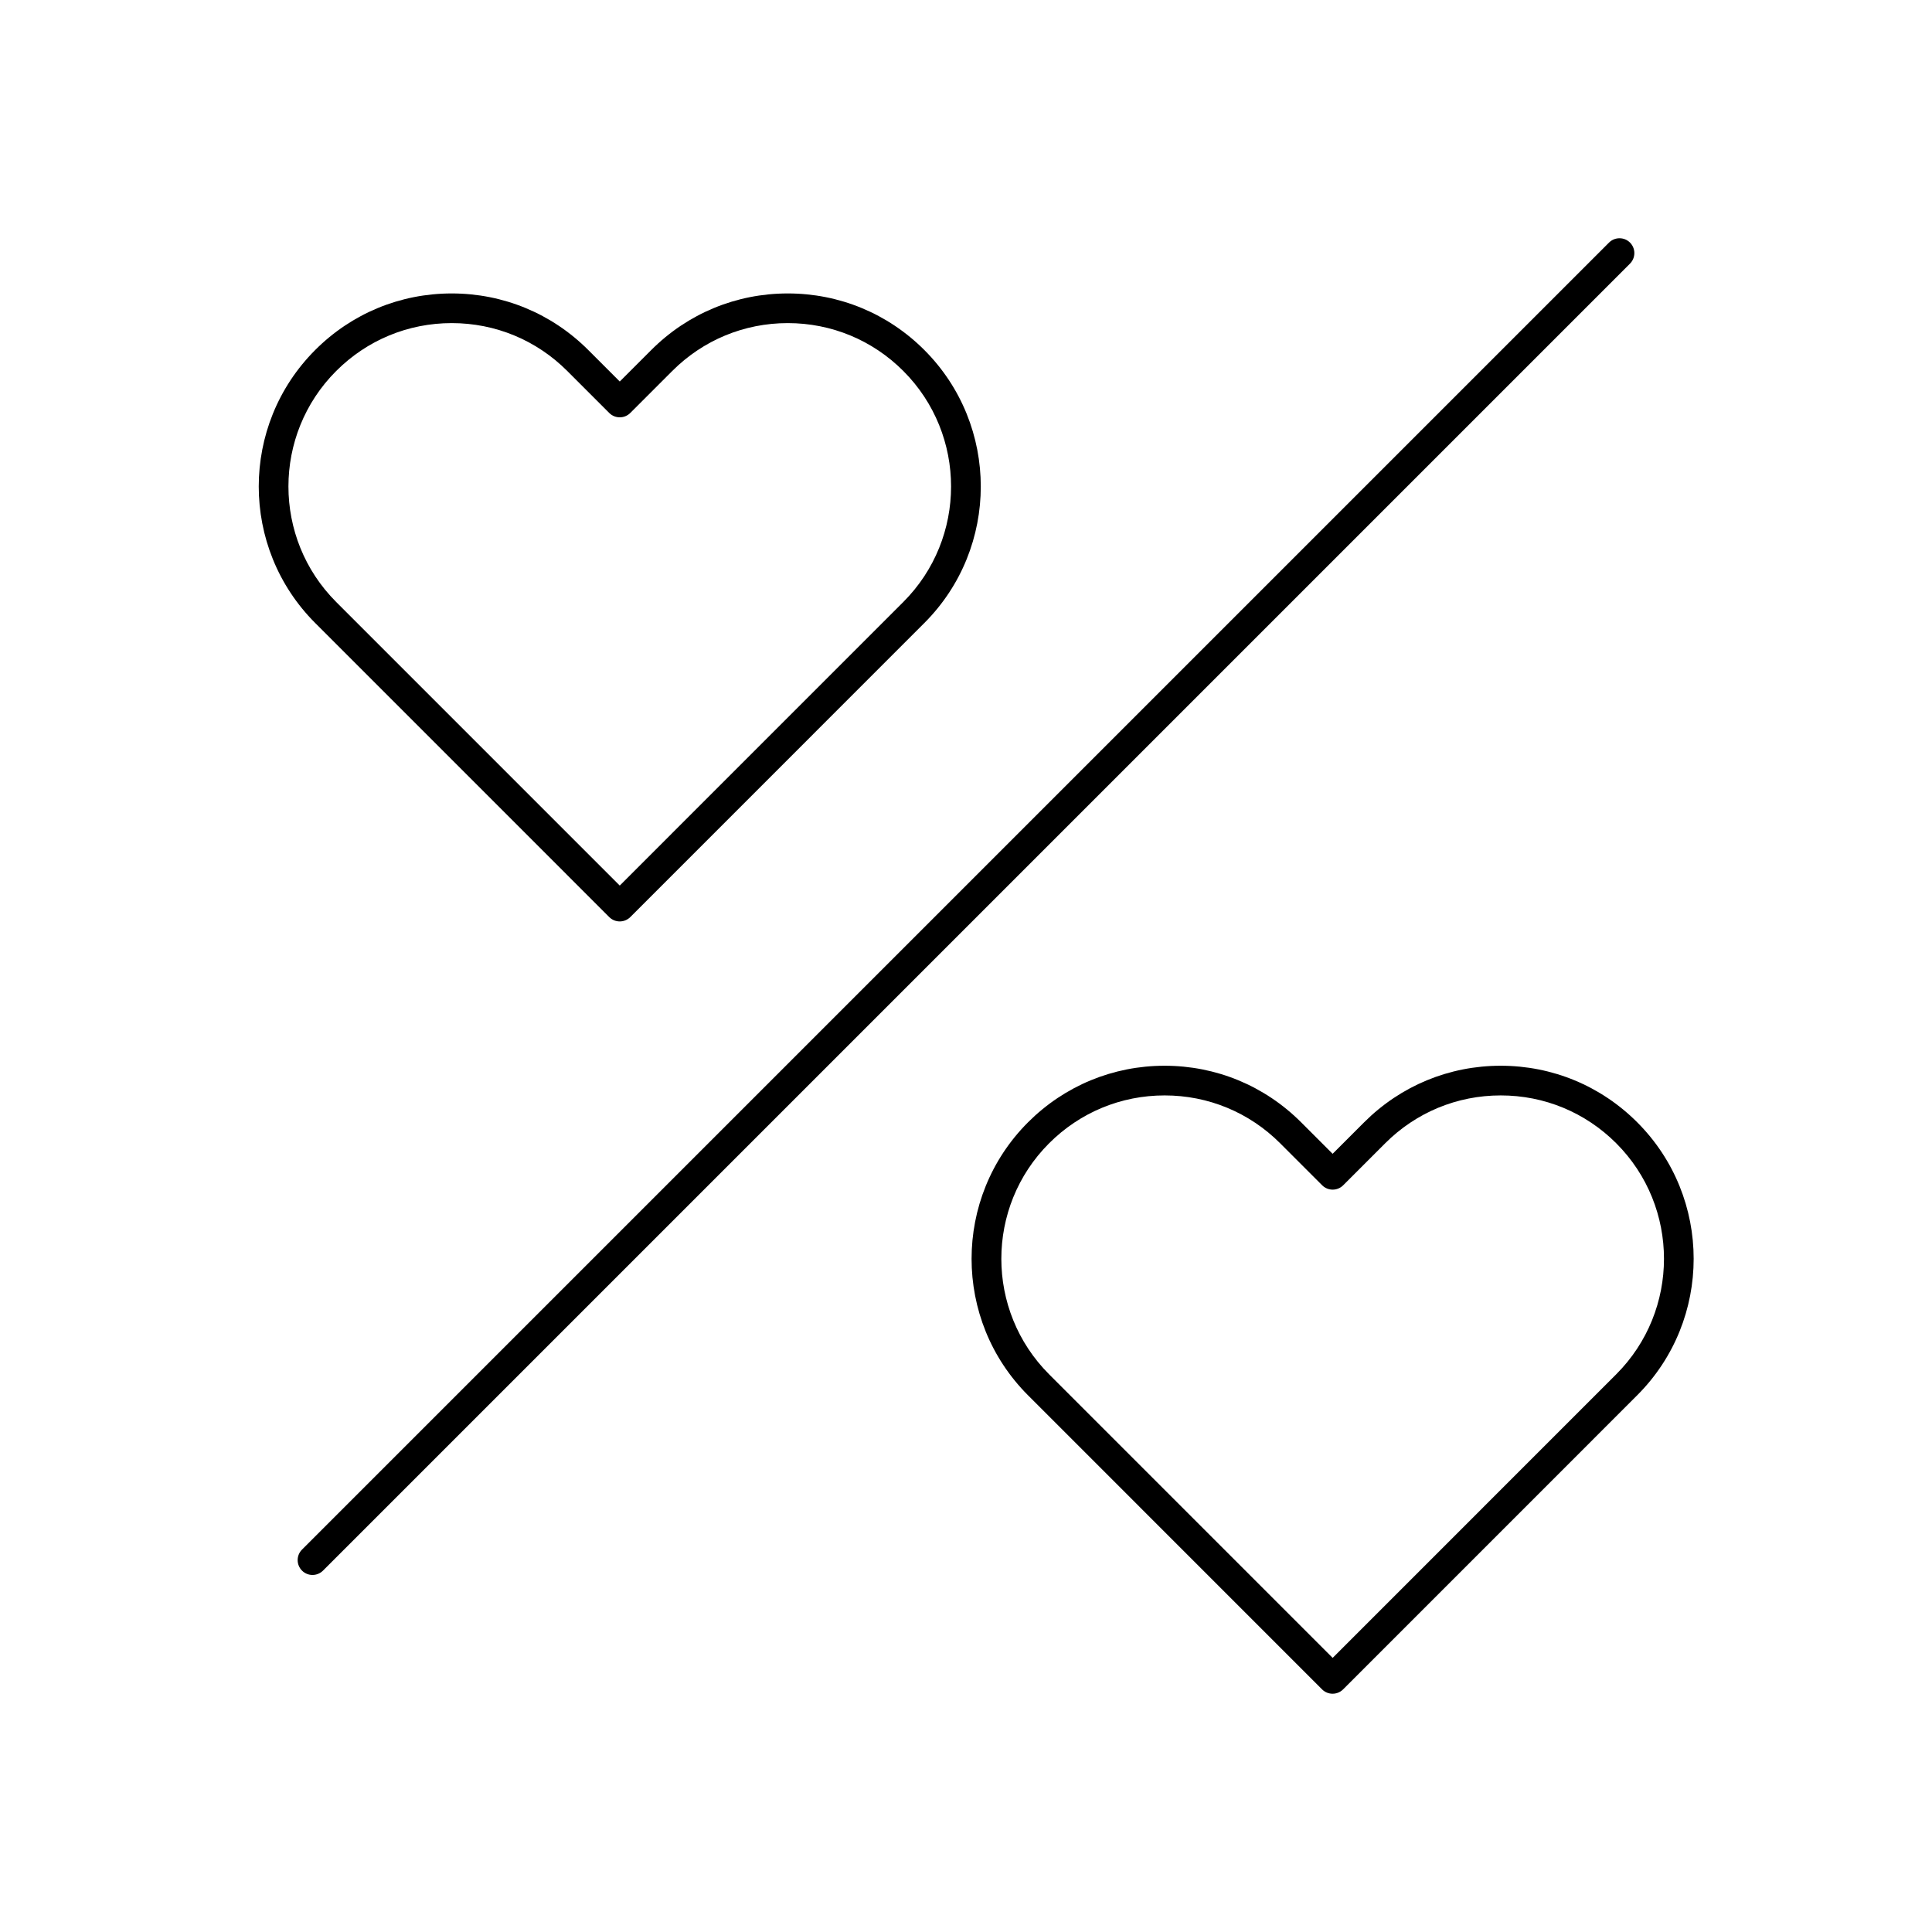 <?xml version="1.0" encoding="UTF-8"?>
<!-- Uploaded to: ICON Repo, www.svgrepo.com, Generator: ICON Repo Mixer Tools -->
<svg fill="#000000" width="800px" height="800px" version="1.1" viewBox="144 144 512 512" xmlns="http://www.w3.org/2000/svg">
 <g>
  <path d="m575.97 208.29c-1.535-1.535-4.031-1.535-5.566 0l-346.37 346.37c-1.535 1.535-1.535 4.031 0 5.566 0.762 0.77 1.77 1.156 2.777 1.156s2.016-0.387 2.785-1.148l346.37-346.37c1.539-1.547 1.539-4.035 0.004-5.574z"/>
  <path d="m577.88 441.42c-9.668-9.668-22.508-14.988-36.18-14.988s-26.52 5.328-36.188 14.988l-8.352 8.352-8.352-8.352c-9.668-9.668-22.508-14.988-36.188-14.988-13.664 0-26.512 5.328-36.18 14.988-19.949 19.949-19.949 52.402 0 72.352l77.926 77.934c0.77 0.77 1.777 1.148 2.785 1.148s2.016-0.387 2.785-1.148l77.926-77.934c19.965-19.949 19.965-52.406 0.016-72.352zm-5.566 66.785-75.145 75.152-75.145-75.152c-16.879-16.887-16.879-44.344 0-61.223 8.18-8.18 19.051-12.684 30.613-12.684 11.57 0 22.441 4.504 30.621 12.684l11.133 11.133c1.535 1.535 4.031 1.535 5.566 0l11.133-11.133c8.18-8.18 19.051-12.684 30.621-12.684 11.562 0 22.434 4.504 30.613 12.684 16.867 16.879 16.867 44.344-0.012 61.223z"/>
  <path d="m305.46 387.04c0.77 0.77 1.777 1.148 2.785 1.148 1.008 0 2.016-0.387 2.785-1.148l77.926-77.934c19.949-19.949 19.949-52.402 0-72.352-9.668-9.668-22.516-14.988-36.18-14.988-13.664 0-26.52 5.32-36.18 14.988l-8.352 8.352-8.352-8.352c-9.668-9.668-22.516-14.988-36.18-14.988-13.664 0-26.52 5.32-36.18 14.988-19.949 19.949-19.949 52.402 0 72.352zm-72.359-144.73c8.18-8.18 19.051-12.684 30.613-12.684s22.441 4.504 30.613 12.684l11.133 11.133c1.535 1.535 4.031 1.535 5.566 0l11.133-11.133c8.18-8.18 19.051-12.684 30.613-12.684s22.441 4.504 30.613 12.684c16.879 16.879 16.879 44.344 0 61.223l-75.145 75.152-75.145-75.152c-16.875-16.879-16.875-44.344 0.004-61.223z"/>
 </g>
</svg>